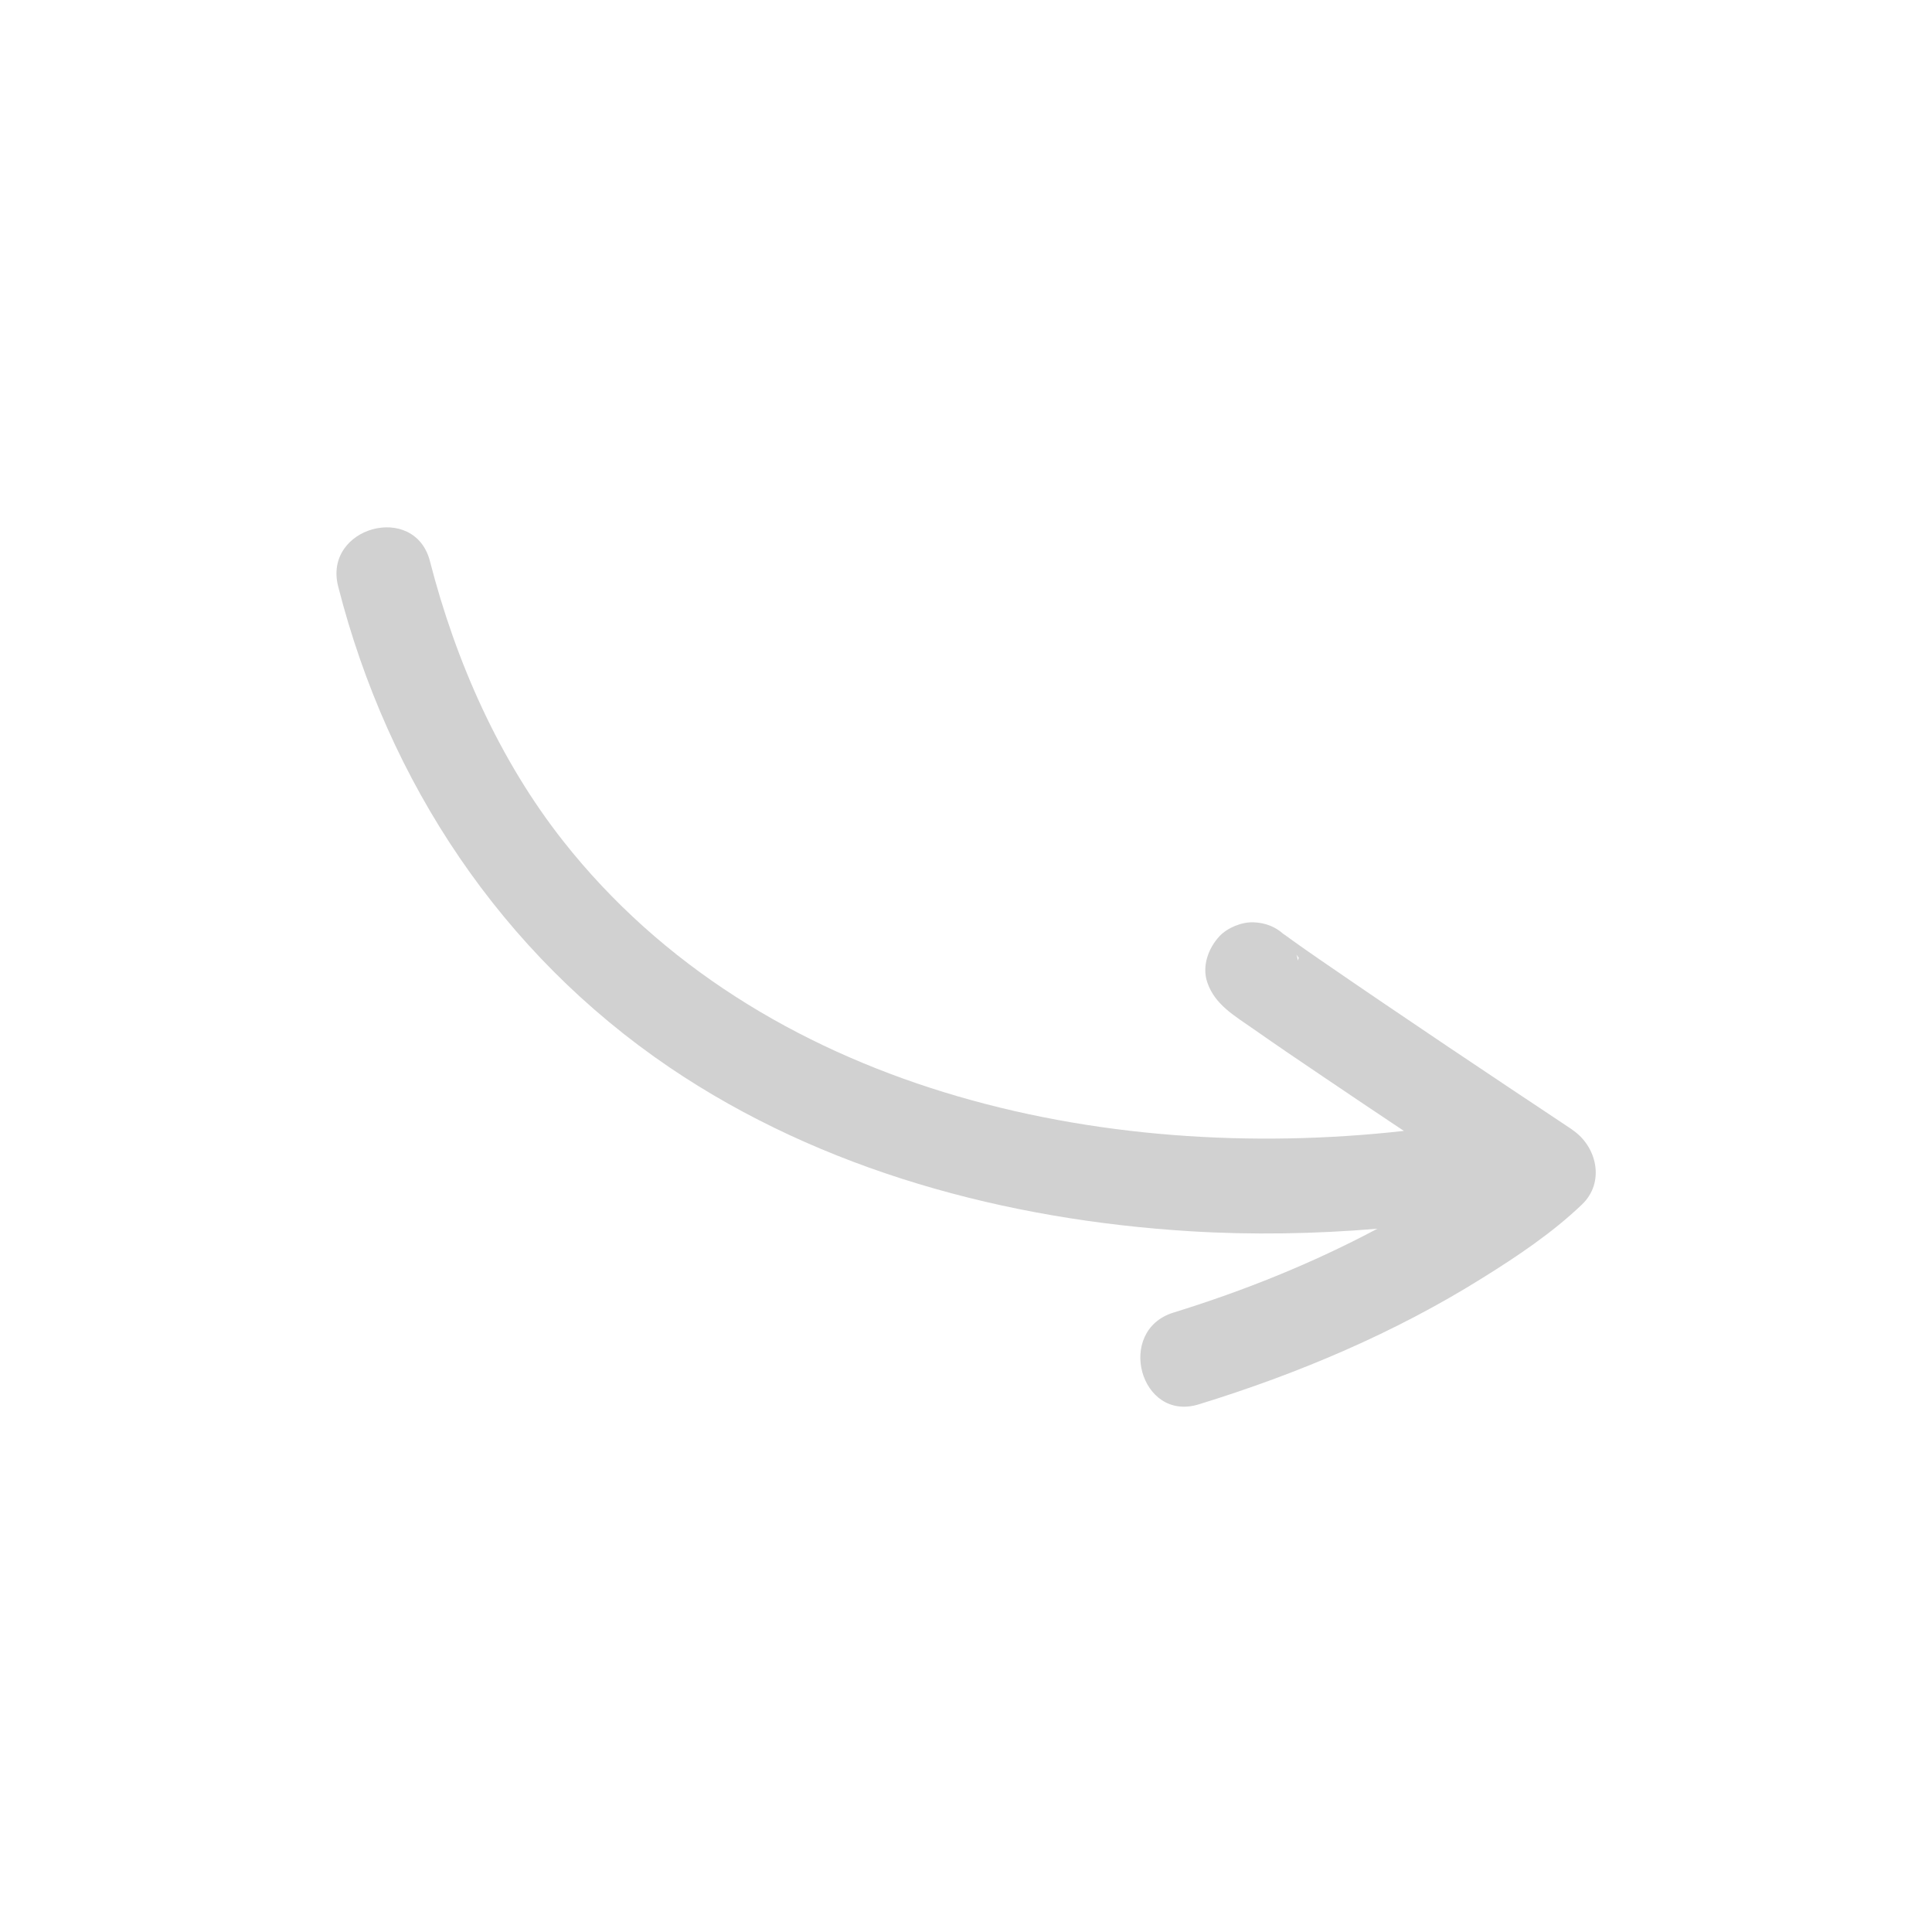 <?xml version="1.0" encoding="UTF-8"?><svg xmlns="http://www.w3.org/2000/svg" width="100px" height="100px" version="1.1" viewBox="0 0 100 100" aria-hidden="true" style="fill:url(#CerosGradient_id6c7b45170);"><defs><linearGradient class="cerosgradient" data-cerosgradient="true" id="CerosGradient_id6c7b45170" gradientUnits="userSpaceOnUse" x1="50%" y1="100%" x2="50%" y2="0%"><stop offset="0%" stop-color="#D1D1D1"/><stop offset="100%" stop-color="#D1D1D1"/></linearGradient><linearGradient/></defs>
 <path d="m81.379 58.469c-4.379-2.91-8.75-5.828-13.078-8.809-0.488-0.34-0.988-0.68-1.469-1.031-0.141-0.102-0.281-0.211-0.422-0.301-0.379-0.34-0.891-0.57-1.539-0.59-0.602-0.02-1.34 0.281-1.75 0.719-0.578 0.621-0.922 1.559-0.629 2.398 0.398 1.172 1.461 1.75 2.41 2.422 1.172 0.82 2.359 1.629 3.551 2.43 1.398 0.949 2.809 1.891 4.211 2.828-15.602 1.75-33.32-2.078-43.512-15-3.309-4.199-5.559-9.281-6.898-14.488-0.789-3.07-5.539-1.77-4.75 1.309 2.59 10.148 8.449 18.988 17.148 24.891 7.91 5.359 17.48 7.898 26.93 8.48 3.238 0.199 6.481 0.141 9.711-0.129-3.359 1.789-6.898 3.211-10.551 4.34-3.019 0.93-1.73 5.691 1.309 4.75 5.129-1.578 10.148-3.699 14.699-6.551 1.781-1.109 3.602-2.328 5.129-3.789 1.211-1.148 0.781-3.019-0.5-3.871zm-14.148-8.93c-0.02 0.059-0.031 0.121-0.051 0.18-0.02-0.102-0.039-0.211-0.078-0.309 0.09 0.141 0.148 0.211 0.121 0.129zm-0.629-1.031-0.02-0.02s0.012 0 0.02 0.012z" style="fill:url(#CerosGradient_id6c7b45170);"/>
</svg>